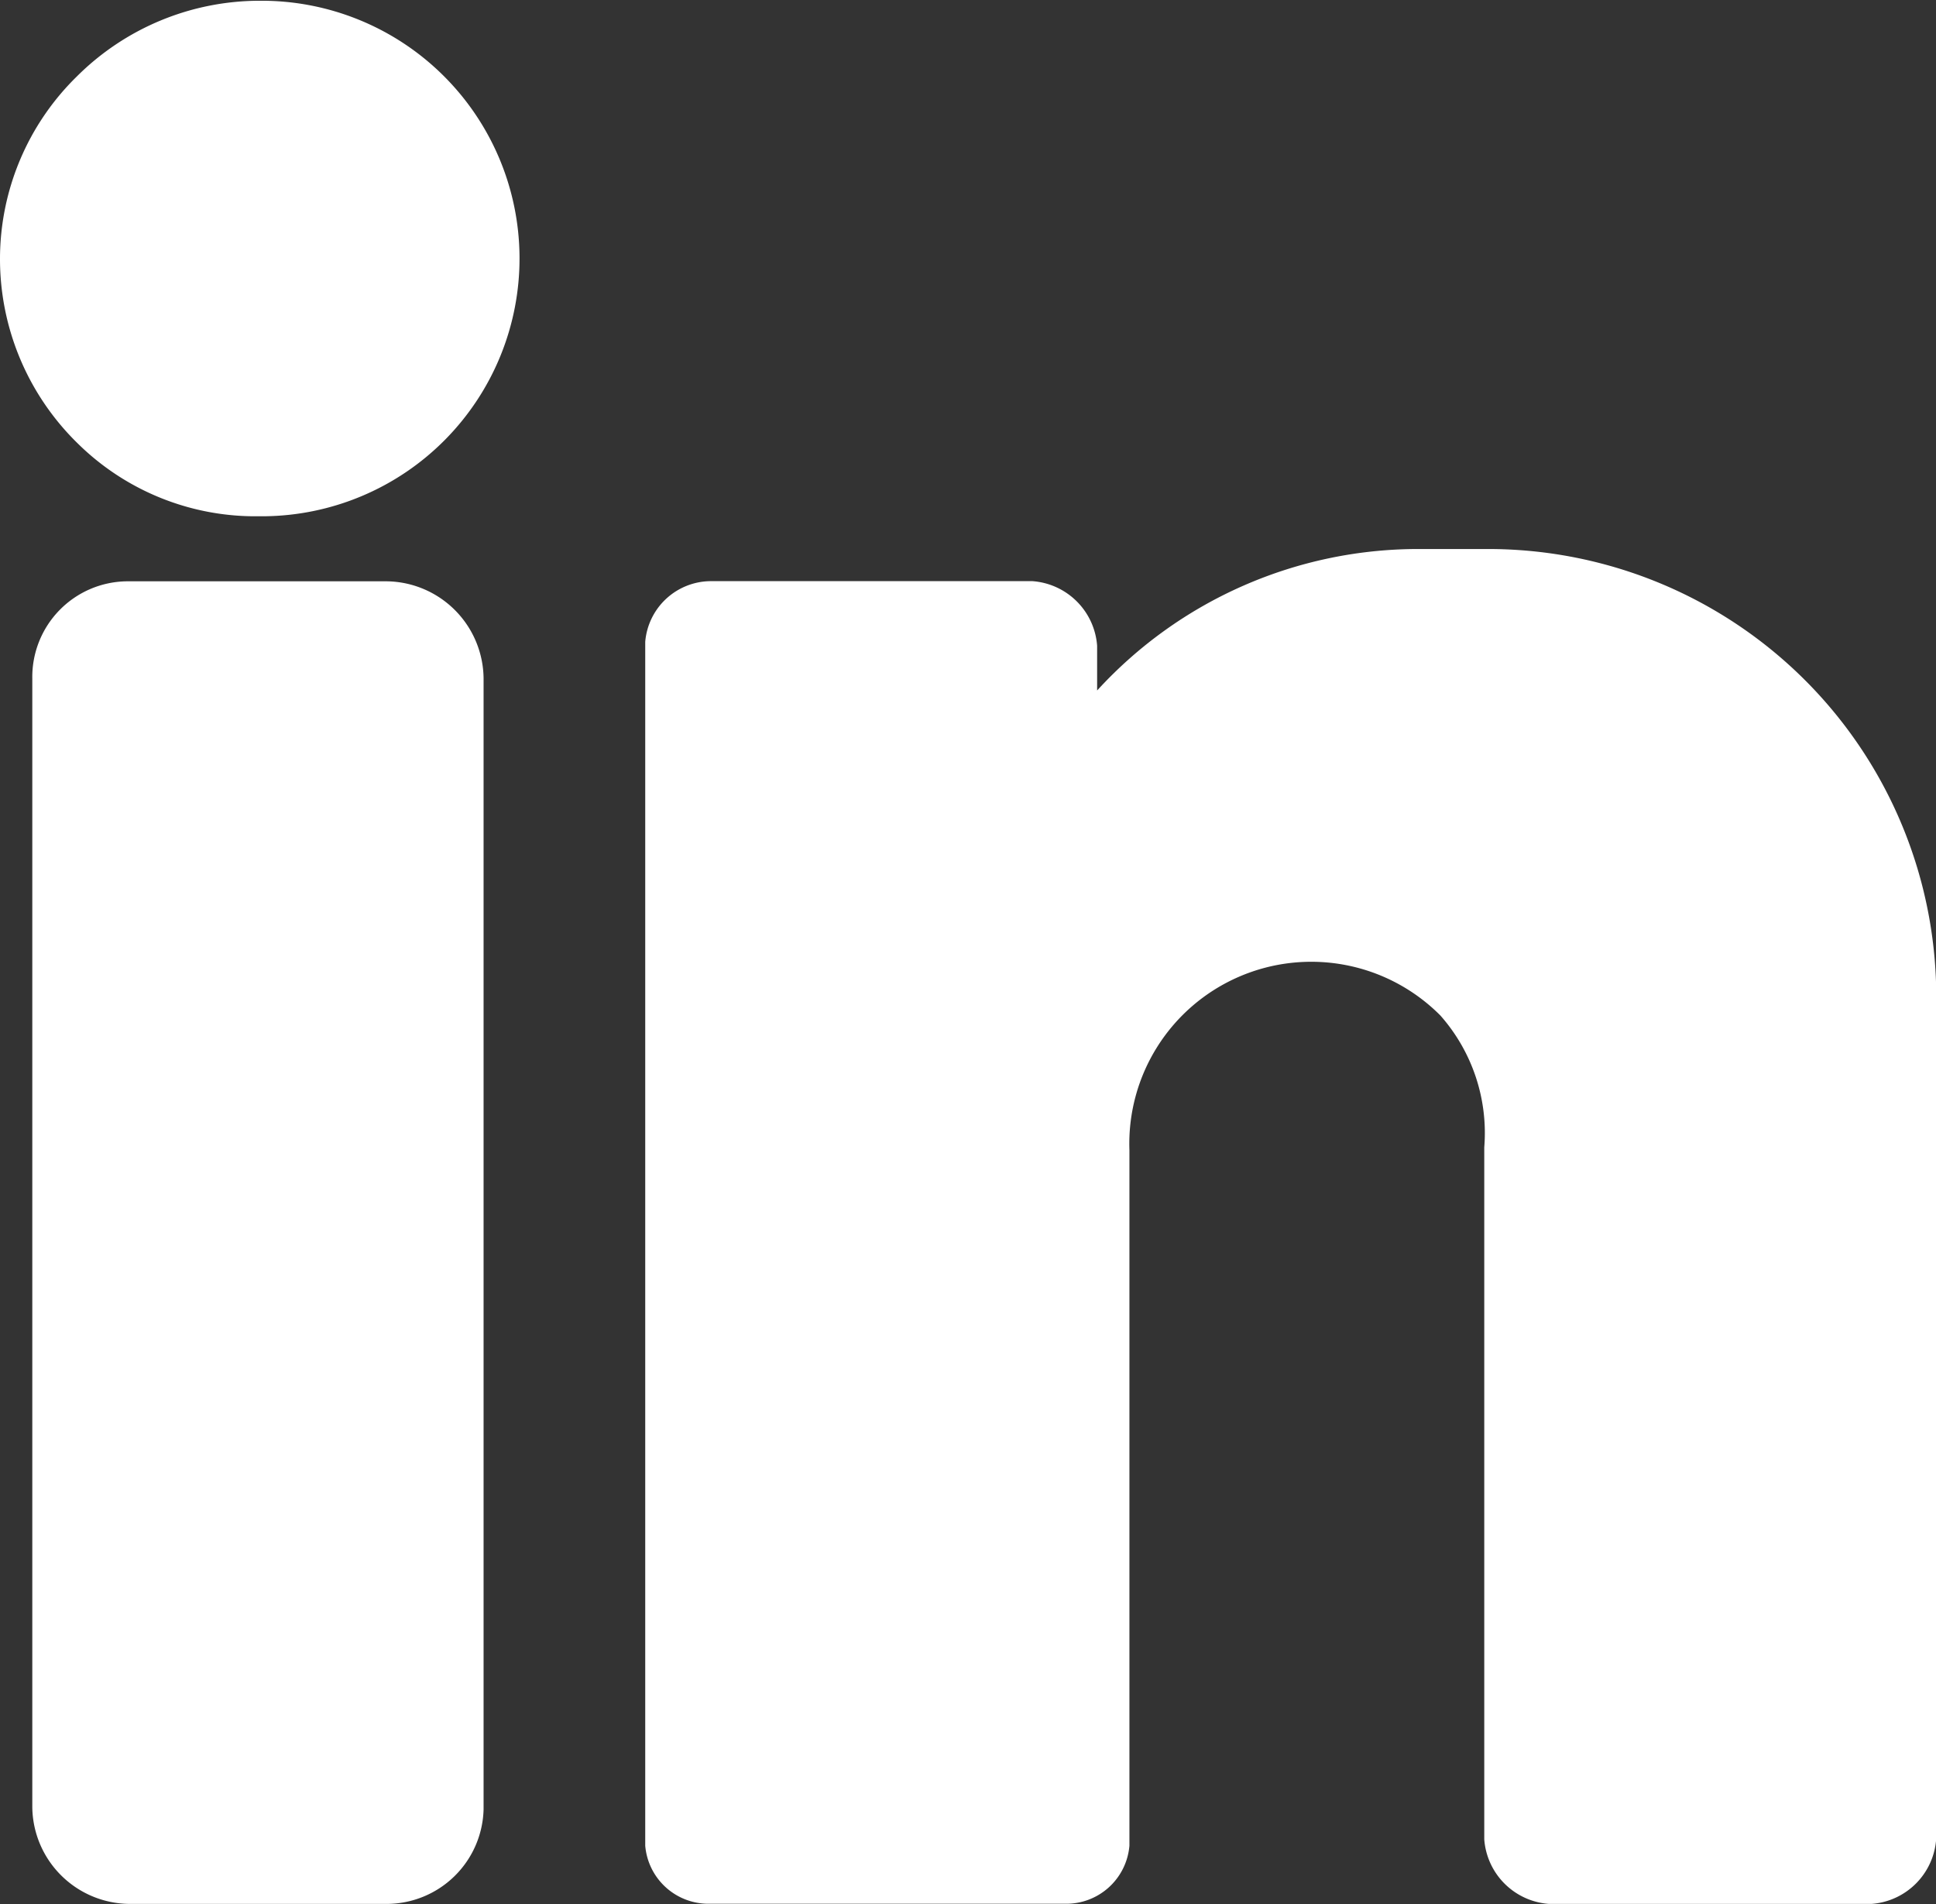<svg xmlns="http://www.w3.org/2000/svg" width="12.767" height="12.558" viewBox="0 0 12.767 12.558">
  <rect x="0" y="0" width="12.767" height="12.558" fill="#333333" stroke="none"/>
  <g id="linkedin" transform="translate(0 -5.195)">
    <g id="Group_38" data-name="Group 38" transform="translate(0 5.195)">
      <g id="Group_37" data-name="Group 37" transform="translate(0 0)">
        <path id="Path_6" data-name="Path 6" d="M1.715,5.2h0a1.707,1.707,0,0,0-1.209.5A1.684,1.684,0,0,0,0,6.9,1.7,1.7,0,0,0,.514,8.121,1.667,1.667,0,0,0,1.7,8.6h.037A1.7,1.7,0,0,0,1.715,5.2Z" transform="translate(0 -5.195)" fill="#fff"/>
        <path id="Path_7" data-name="Path 7" d="M10.877,158.941H9.156a.631.631,0,0,0-.62.64v7.446a.646.646,0,0,0,.638.637h1.7a.64.64,0,0,0,.638-.624v-7.46A.647.647,0,0,0,10.877,158.941Z" transform="translate(-8.323 -155.107)" fill="#fff"/>
        <path id="Path_8" data-name="Path 8" d="M176.228,150.408h-.448a2.869,2.869,0,0,0-2.133.933v-.295a.461.461,0,0,0-.426-.426h-2.128a.436.436,0,0,0-.426.4v7.94a.418.418,0,0,0,.426.383h2.341a.418.418,0,0,0,.426-.383v-4.587a1.2,1.2,0,0,1,2.051-.888,1.17,1.17,0,0,1,.289.869v4.564a.461.461,0,0,0,.426.426h2.128a.461.461,0,0,0,.426-.426v-5.492A2.954,2.954,0,0,0,176.228,150.408Z" transform="translate(-166.412 -146.787)" fill="#fff"/>
      </g>
    </g>
  </g>
</svg>

